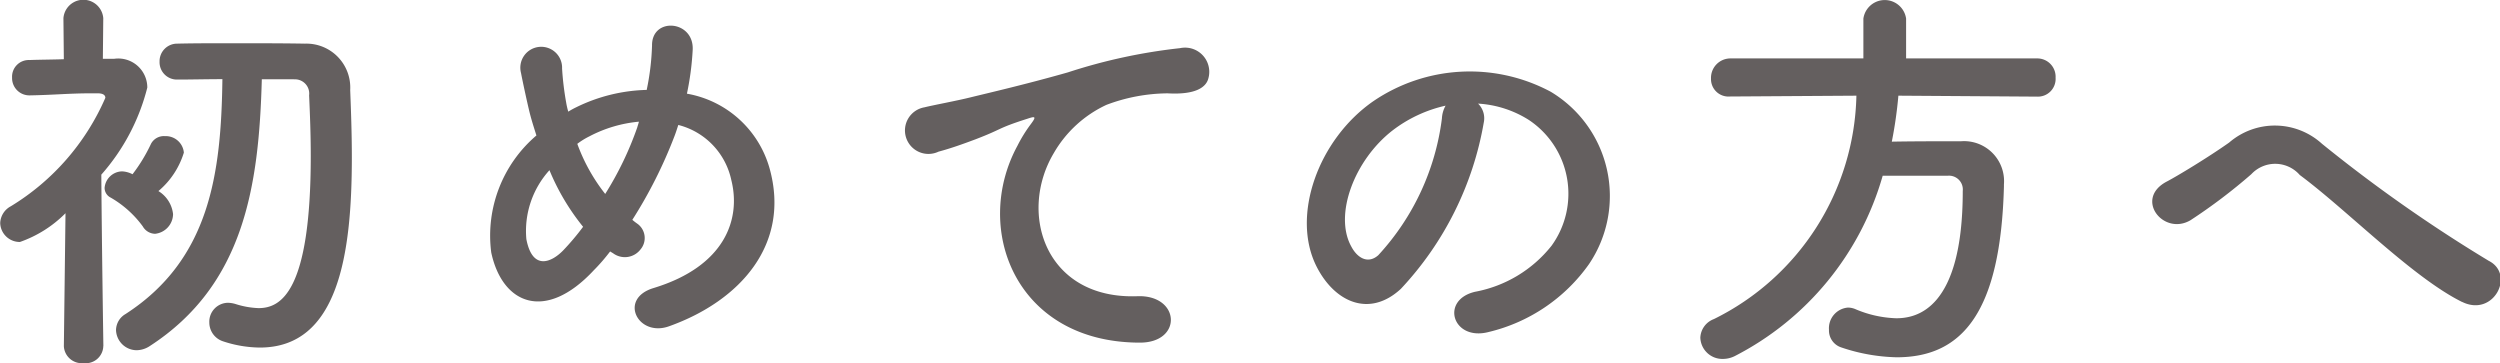 <svg xmlns="http://www.w3.org/2000/svg" width="97.437" height="14.156" viewBox="0 0 97.437 14.156">
  <defs>
    <style>
      .cls-1 {
        fill: #645f5f;
        fill-rule: evenodd;
      }
    </style>
  </defs>
  <path id="初めての方へ" class="cls-1" d="M449.05,101.156a0.556,0.556,0,0,1,.592.625c0.032,0.72.064,1.52,0.064,2.353,0,5.314-1.169,5.938-2.033,5.938a3.318,3.318,0,0,1-.9-0.16,1.087,1.087,0,0,0-.3-0.048,0.737,0.737,0,0,0-.721.768,0.772,0.772,0,0,0,.545.737,4.662,4.662,0,0,0,1.424.24c3.057,0,3.586-3.634,3.586-7.411,0-.913-0.032-1.809-0.064-2.625a1.711,1.711,0,0,0-1.761-1.809c-0.913-.016-1.905-0.016-2.881-0.016-0.721,0-1.425,0-2.1.016a0.685,0.685,0,0,0-.688.7,0.676,0.676,0,0,0,.688.7h0.016c0.56,0,1.136-.016,1.745-0.016-0.048,3.666-.481,7.027-3.778,9.156a0.735,0.735,0,0,0-.368.624,0.811,0.811,0,0,0,.8.785,0.954,0.954,0,0,0,.512-0.16c3.682-2.385,4.258-6.243,4.37-10.4h1.249Zm-5.282,4.354a3.169,3.169,0,0,0,.992-1.5,0.707,0.707,0,0,0-.736-0.641,0.566,0.566,0,0,0-.545.3,6.363,6.363,0,0,1-.72,1.185,1,1,0,0,0-.4-0.112,0.7,0.7,0,0,0-.688.64,0.422,0.422,0,0,0,.24.384,4.054,4.054,0,0,1,1.248,1.121,0.567,0.567,0,0,0,.48.288,0.782,0.782,0,0,0,.7-0.768A1.206,1.206,0,0,0,443.768,105.51Zm-2.145,6.035s-0.064-4.178-.08-6.675a8.113,8.113,0,0,0,1.792-3.393,1.131,1.131,0,0,0-1.3-1.121h-0.432l0.016-1.585a0.779,0.779,0,0,0-1.553,0l0.016,1.6c-0.448.016-.9,0.016-1.344,0.032a0.65,0.65,0,0,0-.673.688,0.673,0.673,0,0,0,.689.689h0.016c0.912-.016,1.52-0.08,2.368-0.08H441.4c0.1,0,.3.016,0.3,0.176a9.267,9.267,0,0,1-3.682,4.225,0.772,0.772,0,0,0-.416.657,0.762,0.762,0,0,0,.768.736,4.67,4.67,0,0,0,1.777-1.121l-0.064,5.171v0.016a0.7,0.7,0,0,0,.768.656,0.687,0.687,0,0,0,.769-0.656v-0.016Zm19.751-3.682c0.048,0.032.08,0.048,0.128,0.08a0.769,0.769,0,0,0,1.057-.16,0.686,0.686,0,0,0-.112-0.992,2.352,2.352,0,0,1-.208-0.16,18.049,18.049,0,0,0,1.632-3.234c0.064-.16.112-0.32,0.16-0.464a2.823,2.823,0,0,1,2.065,2.145c0.384,1.521-.24,3.361-3.025,4.21-1.393.416-.608,1.936,0.608,1.488,2.769-.992,4.738-3.2,3.906-6.162a4.074,4.074,0,0,0-3.218-2.9,11.012,11.012,0,0,0,.224-1.7c0.065-1.168-1.6-1.3-1.584-.176a9.827,9.827,0,0,1-.208,1.729,6.572,6.572,0,0,0-2.737.672,3.173,3.173,0,0,0-.32.176,2.978,2.978,0,0,1-.081-0.352,11.443,11.443,0,0,1-.16-1.329,0.814,0.814,0,1,0-1.6.176c0.064,0.336.224,1.073,0.3,1.393,0.08,0.352.192,0.7,0.3,1.04a5.125,5.125,0,0,0-1.761,4.562c0.432,2.017,2.113,2.721,4,.688C460.958,108.375,461.166,108.135,461.374,107.863Zm1.121-5.058c-0.016.08-.048,0.16-0.064,0.224a12.722,12.722,0,0,1-1.249,2.593,7.035,7.035,0,0,1-1.088-1.953,2.8,2.8,0,0,1,.464-0.288A5.15,5.15,0,0,1,462.5,102.805Zm-2.177,4.1a9.747,9.747,0,0,1-.769.912c-0.448.464-1.2,0.816-1.44-.432a3.525,3.525,0,0,1,.9-2.689A8.887,8.887,0,0,0,460.318,106.9ZM482,111.417c1.7,0.016,1.6-1.873-.08-1.809-3.586.128-4.658-3.234-3.25-5.586a4.61,4.61,0,0,1,2.049-1.873,6.883,6.883,0,0,1,2.385-.448c1.12,0.064,1.473-.256,1.569-0.529a0.944,0.944,0,0,0-1.089-1.232,21.581,21.581,0,0,0-4.37.944c-1.632.464-3.025,0.785-3.809,0.977-0.512.128-1.441,0.3-1.777,0.384a0.915,0.915,0,1,0,.544,1.729c0.481-.129.929-0.289,1.441-0.481,1.088-.416.816-0.416,2.017-0.8,0.3-.1.384-0.112,0.128,0.224a5.529,5.529,0,0,0-.512.832C475.5,106.967,477.163,111.4,482,111.417Zm13.2-9.316a4.15,4.15,0,0,1,1.985.64,3.454,3.454,0,0,1,.88,4.9,4.958,4.958,0,0,1-2.977,1.793c-1.376.32-.88,1.937,0.528,1.568a6.687,6.687,0,0,0,3.906-2.641,4.736,4.736,0,0,0-1.489-6.722,6.684,6.684,0,0,0-6.914.368c-2.145,1.488-3.218,4.466-2.209,6.45,0.7,1.377,2.049,2,3.281.865a12.605,12.605,0,0,0,3.233-6.483A0.8,0.8,0,0,0,495.2,102.1Zm-1.264.08a1.132,1.132,0,0,0-.144.5,9.617,9.617,0,0,1-2.481,5.33c-0.4.352-.817,0.112-1.057-0.352-0.672-1.232.128-3.361,1.617-4.514A5.3,5.3,0,0,1,493.936,102.181Zm23.054-.352a0.691,0.691,0,0,0,.72-0.737,0.713,0.713,0,0,0-.72-0.752h-5.106V98.787a0.841,0.841,0,0,0-1.665,0v1.553h-5.186a0.758,0.758,0,0,0-.753.784,0.68,0.68,0,0,0,.737.7h0.016l4.914-.032a9.949,9.949,0,0,1-5.554,8.707,0.809,0.809,0,0,0-.529.72,0.859,0.859,0,0,0,.881.833,1.037,1.037,0,0,0,.464-0.112,11.409,11.409,0,0,0,5.762-7.027H513.5a0.538,0.538,0,0,1,.592.592c0,4.626-1.808,4.962-2.593,4.962a4.383,4.383,0,0,1-1.584-.352,0.742,0.742,0,0,0-.3-0.064,0.808,0.808,0,0,0-.737.864,0.694,0.694,0,0,0,.481.689,7.169,7.169,0,0,0,2.16.384c2.593,0,4.05-1.809,4.178-6.659v-0.08a1.559,1.559,0,0,0-1.665-1.681c-0.864,0-1.824,0-2.705.016a16.658,16.658,0,0,0,.256-1.792Zm16.563,8c1.232,0.608,2.081-1.073,1.04-1.6a57.726,57.726,0,0,1-6.5-4.562,2.728,2.728,0,0,0-3.618-.048c-0.816.577-2.033,1.313-2.433,1.521-1.28.672-.128,2.129,0.928,1.505a21.442,21.442,0,0,0,2.369-1.793,1.272,1.272,0,0,1,1.889.032C529.087,106.262,531.616,108.872,533.553,109.832Z" transform="translate(-437.594 -98.063)"/>
</svg>
